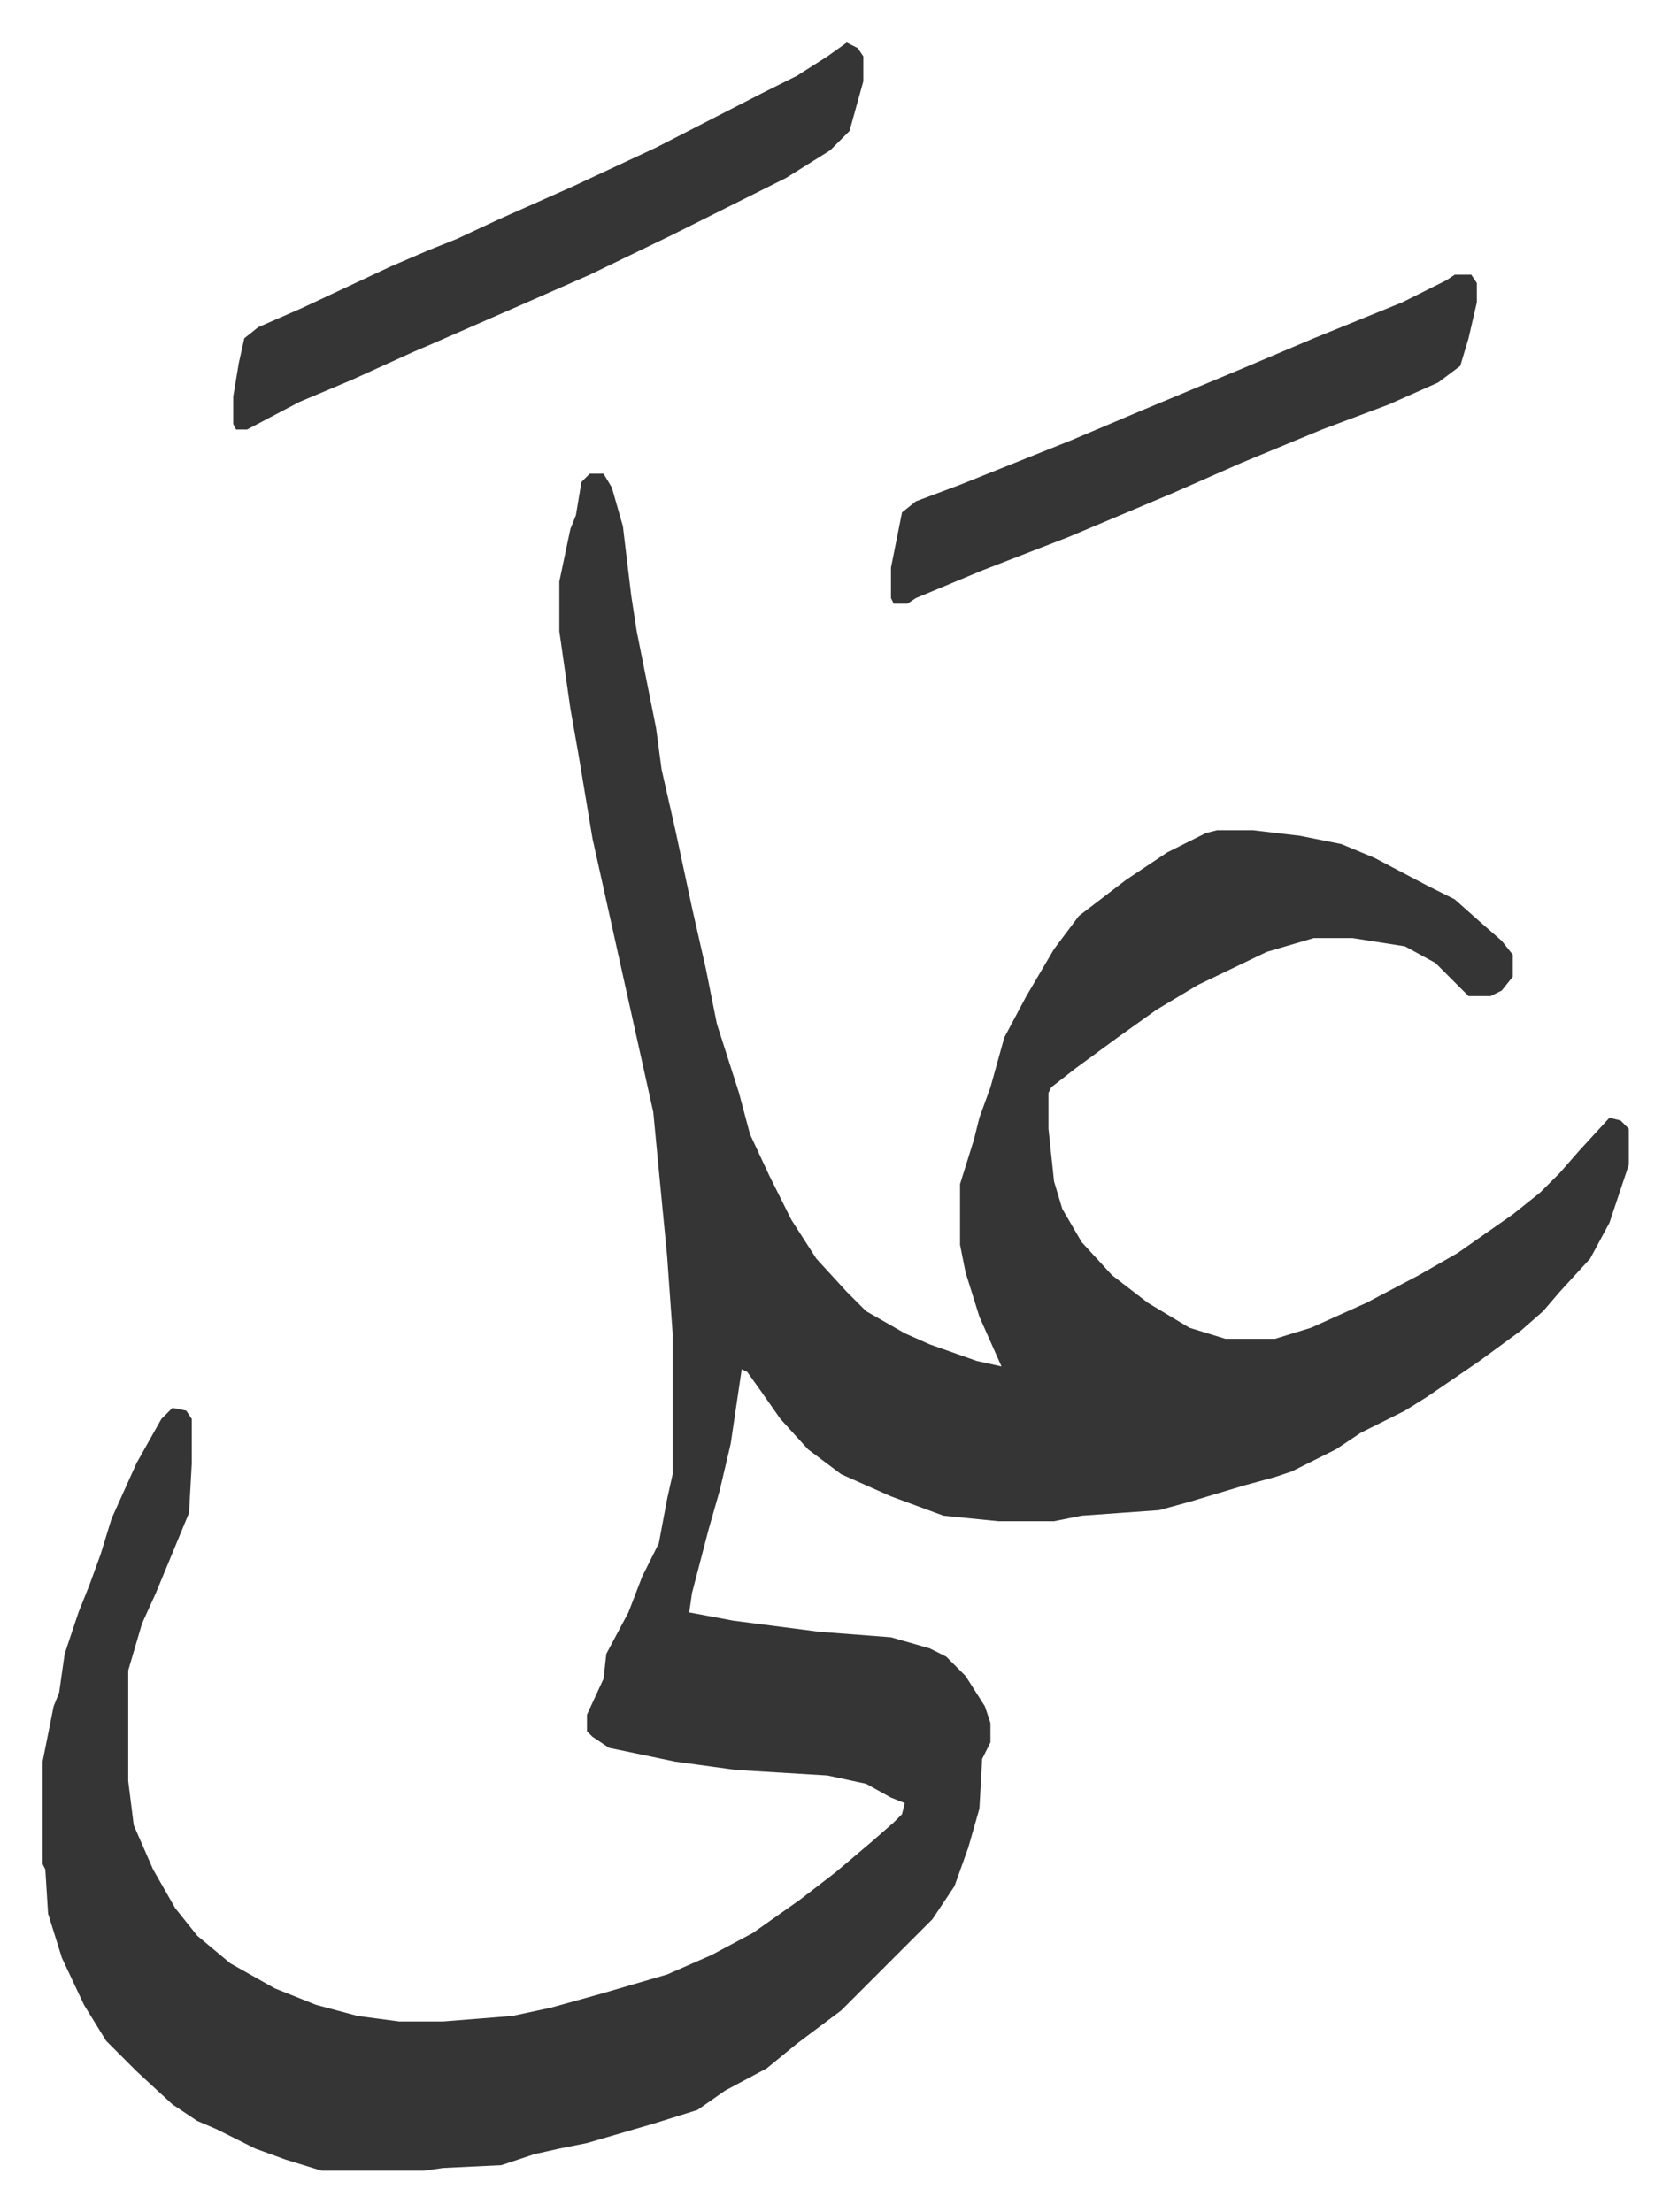 <svg xmlns="http://www.w3.org/2000/svg" viewBox="-15.4 367.6 604.3 800.3">
    <path fill="#353535" id="rule_normal" d="M198 539h5l3 5 4 14 3 25 2 13 7 35 2 15 5 22 6 28 5 22 4 20 8 25 4 15 7 15 8 16 9 14 11 12 7 7 14 8 9 4 17 6 9 2-8-18-5-16-2-10v-22l5-16 2-8 4-11 5-18 8-15 10-17 9-12 17-13 15-10 14-7 4-1h13l17 2 15 3 12 5 19 10 10 5 9 8 8 7 4 5v8l-4 5-4 2h-8l-7-7-5-5-11-6-19-3h-14l-17 5-25 12-15 9-14 10-15 11-9 7-1 2v13l2 19 3 10 7 12 11 12 13 10 15 9 13 4h18l13-4 20-9 19-10 14-8 20-14 10-8 7-7 7-8 11-12 4 1 3 3v13l-7 21-7 13-11 12-6 7-8 7-15 11-19 13-8 5-16 8-9 6-16 8-6 2-11 3-20 6-11 3-28 2-10 2h-20l-20-2-19-7-18-8-12-9-10-11-7-10-5-7-2-1-4 27-4 17-4 14-6 23-1 7 16 3 31 4 26 2 14 4 6 3 7 7 7 11 2 6v7l-3 6-1 18-4 14-5 14-8 12-11 11-5 5-12 12-5 5-16 12-11 9-15 8-10 7-16 5-24 7-10 2-9 2-12 4-21 1-7 1h-37l-13-4-11-4-14-7-7-3-9-6-13-12-11-11-8-13-8-17-5-16-1-16-1-2v-37l4-20 2-5 2-14 5-15 4-10 4-11 4-13 9-20 9-16 4-4 5 1 2 3v16l-1 18-12 29-5 11-5 17v40l2 16 7 16 8 14 8 10 12 10 16 9 15 6 15 4 15 2h16l25-2 14-3 18-5 24-7 16-7 15-8 17-12 13-10 13-11 8-7 3-3 1-4-5-2-9-5-14-3-33-2-22-3-24-5-6-4-2-2v-6l6-13 1-9 8-15 5-13 6-12 3-16 2-9v-51l-2-28-3-31-2-21-14-63-8-36-5-30-3-17-4-28v-18l4-19 2-5 2-12zm93-156 4 2 2 3v9l-5 18-7 7-16 10-26 13-16 8-29 14-25 11-32 14-7 3-22 10-19 8-19 10h-4l-1-2v-10l2-12 2-9 5-4 16-7 32-15 14-6 10-4 15-7 27-12 30-14 39-20 12-6 11-7zm220 84h6l2 3v7l-3 13-3 10-8 6-18 8-16 6-8 3-29 12-25 11-38 16-31 12-12 5-12 5-3 2h-5l-1-2v-11l4-20 5-4 16-6 15-6 15-6 10-4 26-11 36-15 26-11 32-13 16-8z"/>
</svg>
